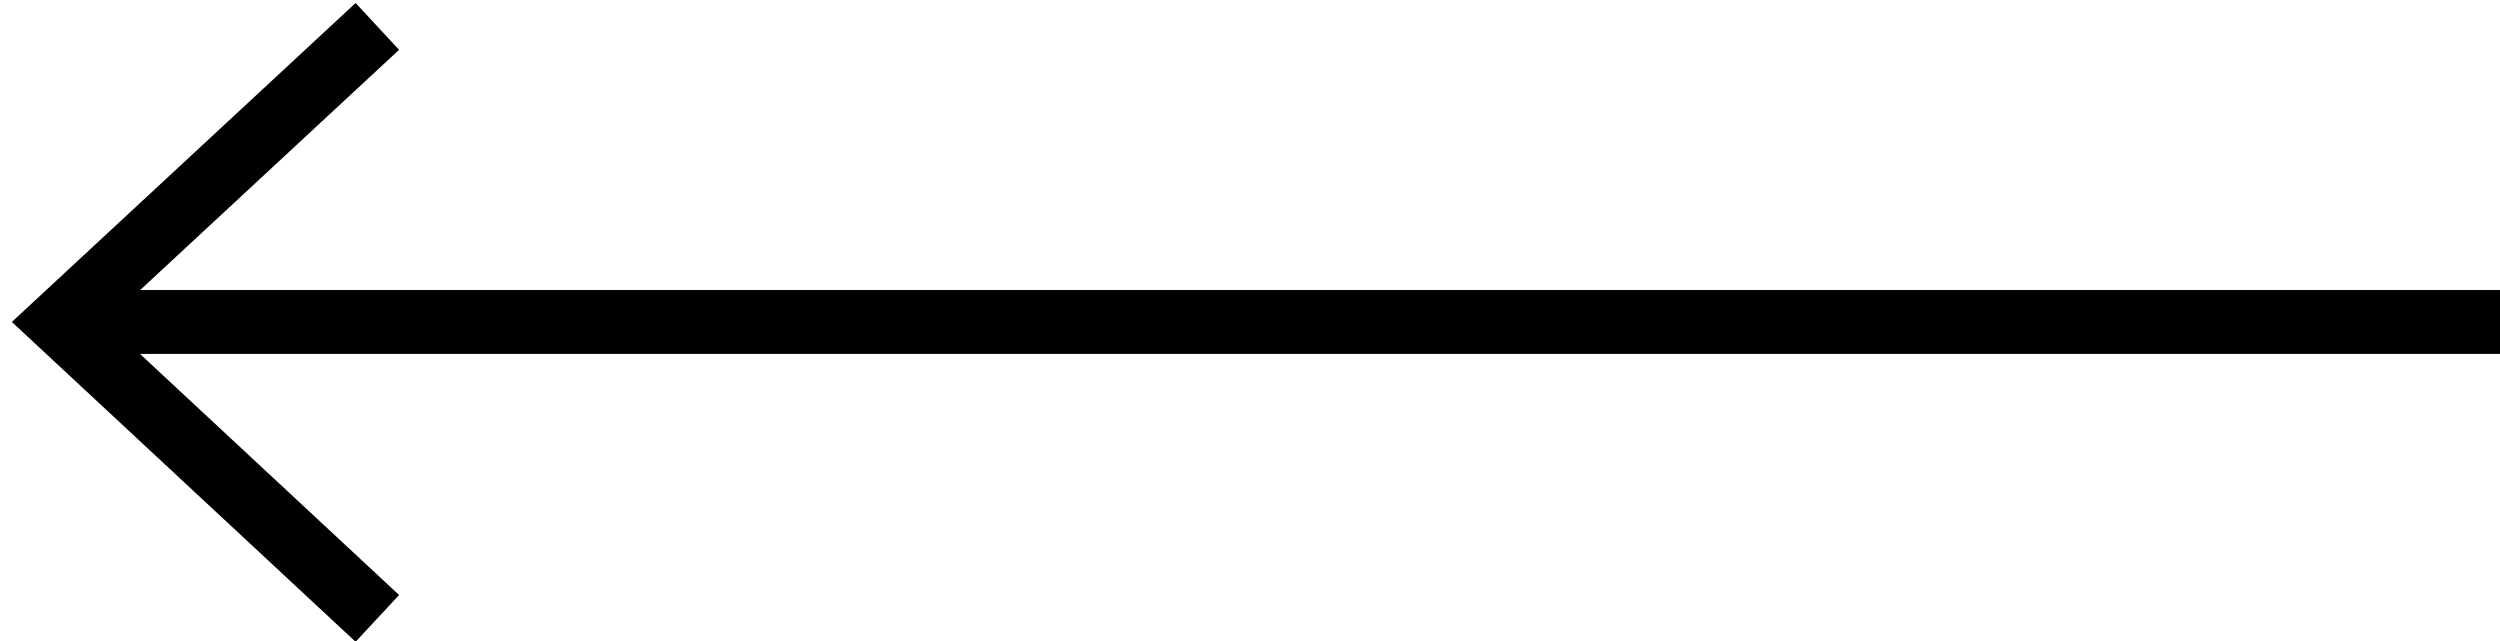 <?xml version="1.0" encoding="utf-8"?>
<!-- Generator: Adobe Illustrator 23.0.4, SVG Export Plug-In . SVG Version: 6.00 Build 0)  -->
<svg version="1.1" id="Vrstva_1" xmlns="http://www.w3.org/2000/svg" xmlns:xlink="http://www.w3.org/1999/xlink" x="0px" y="0px"
	 viewBox="0 0 29.35 7.53" style="enable-background:new 0 0 29.35 7.53;" xml:space="preserve">
<style type="text/css">
	.st0{fill:none;stroke:#000000;stroke-width:0.75;}
</style>
<g>
	<line class="st0" x1="29.35" y1="3.78" x2="0.69" y2="3.78"/>
	<polyline class="st0" points="4.43,0.31 0.69,3.78 4.43,7.26 	"/>
</g>
</svg>
